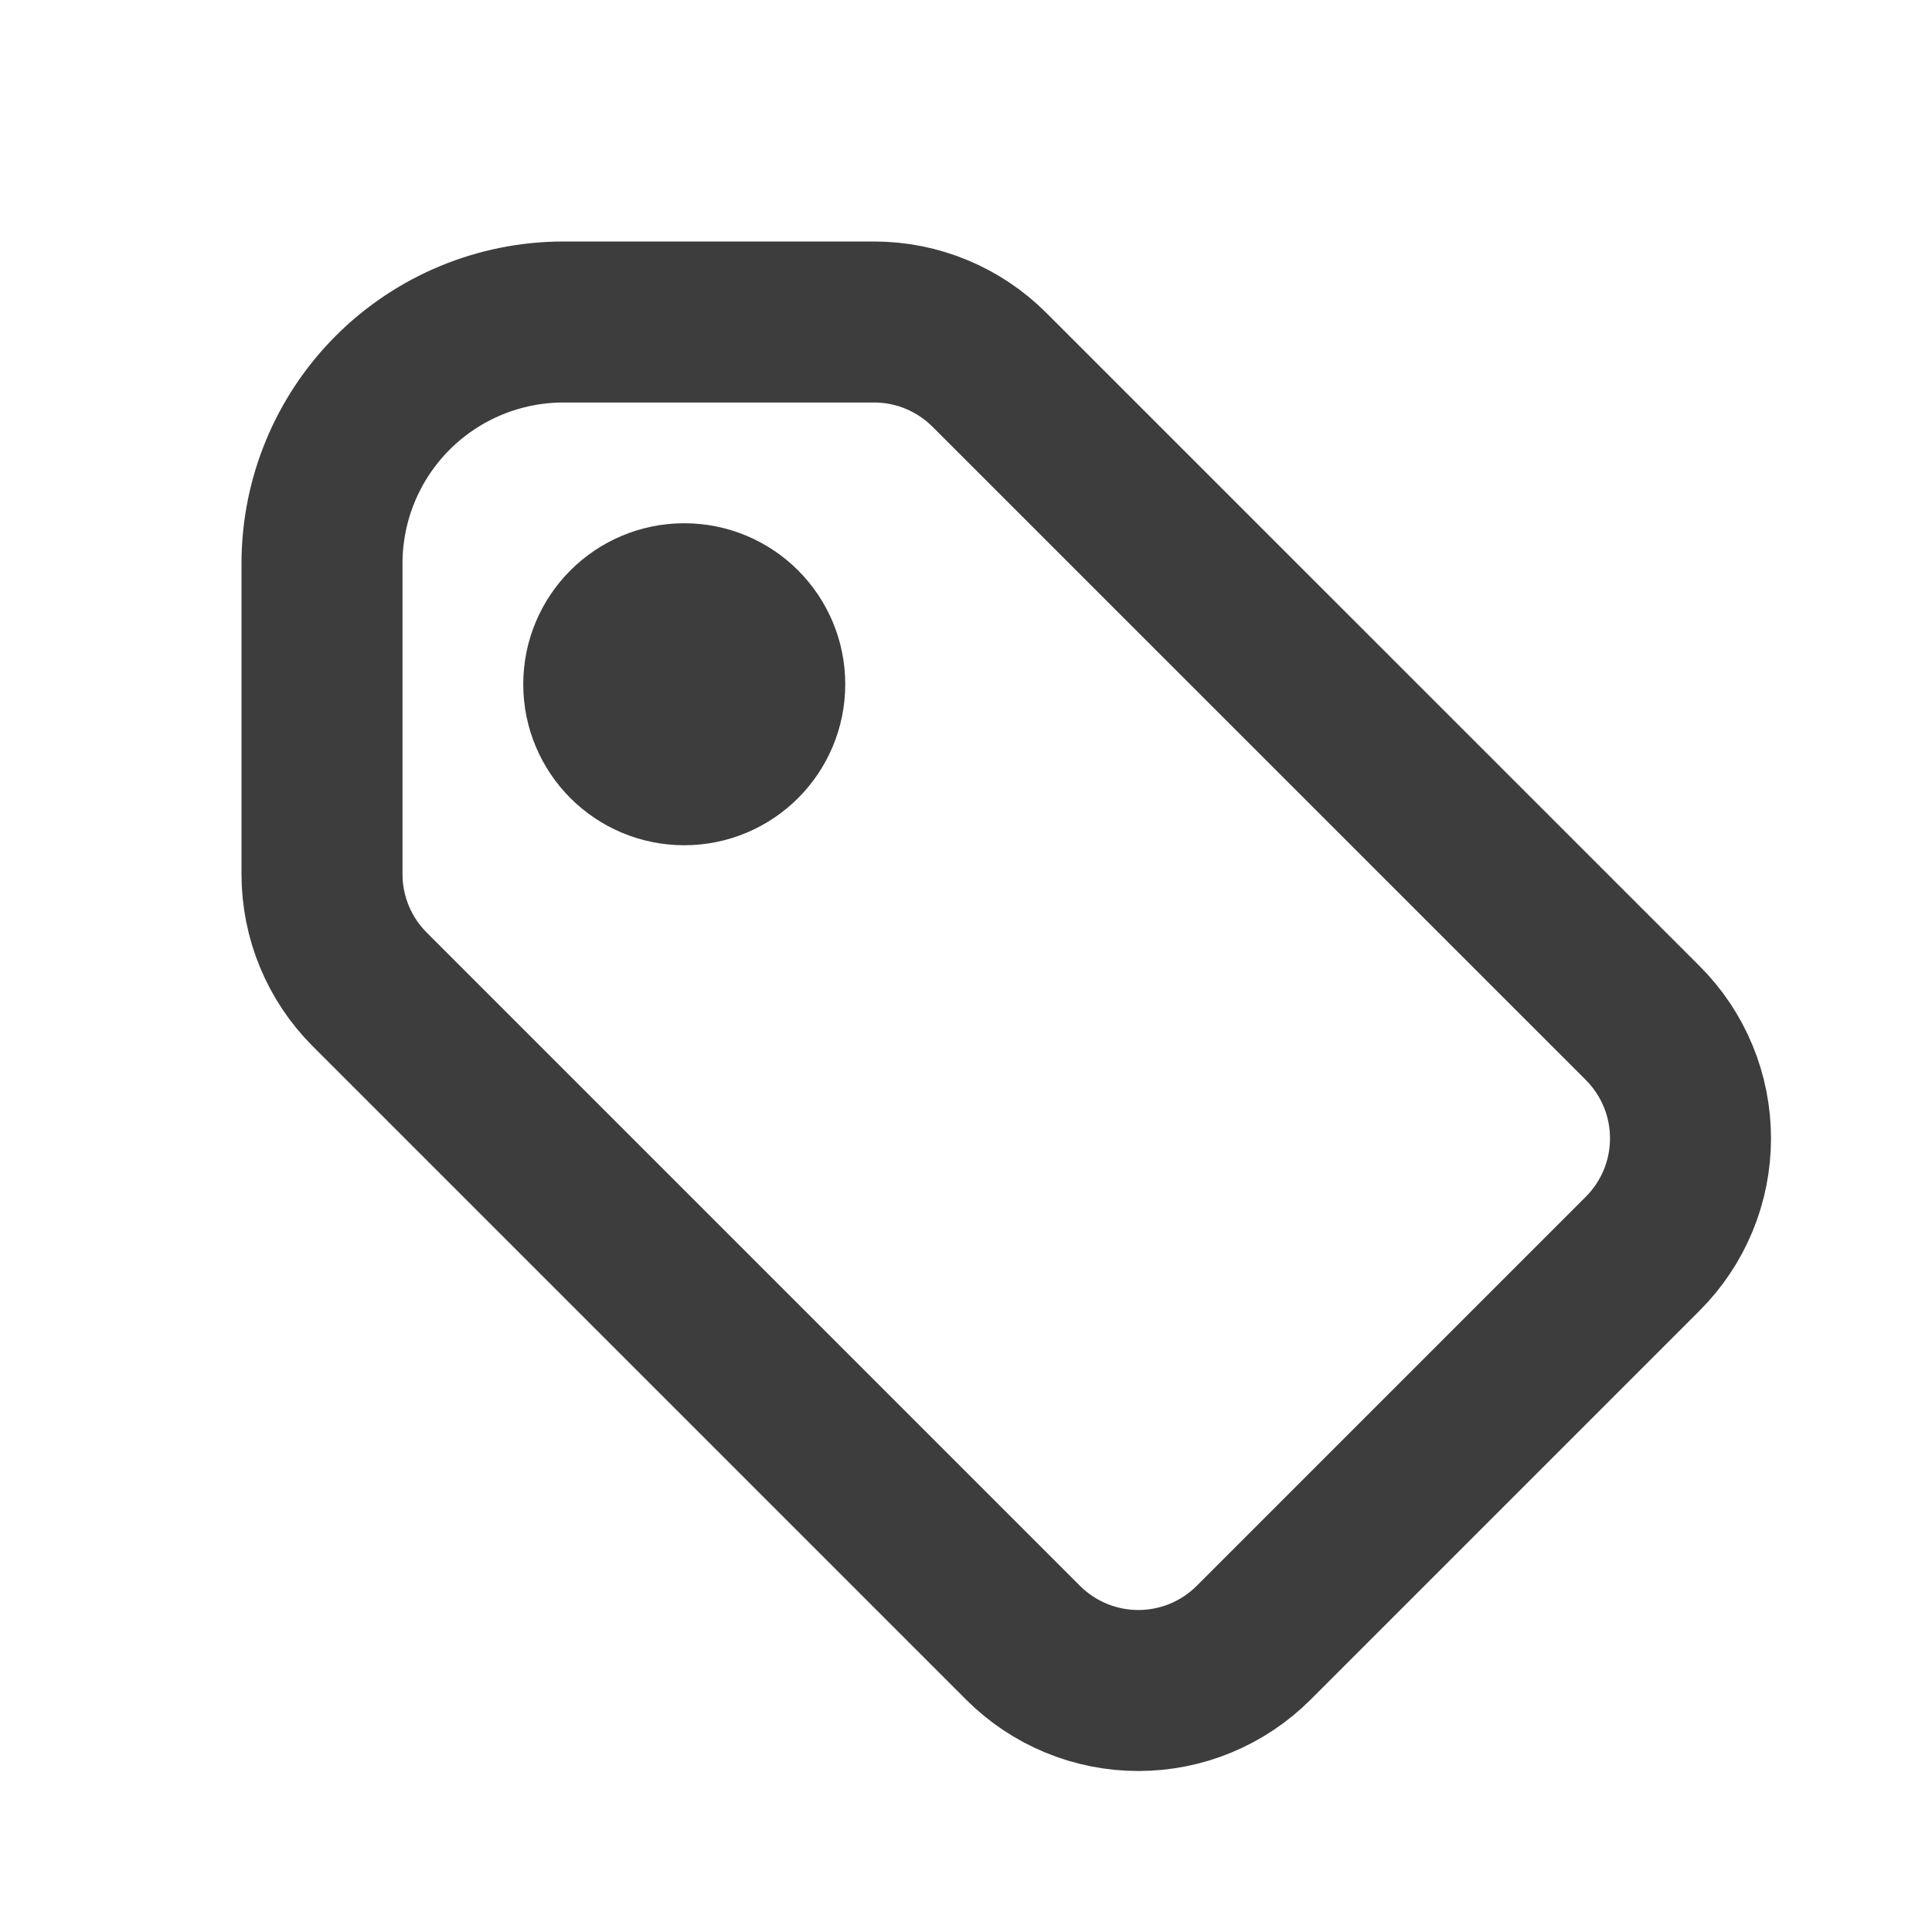 <svg width="48" height="48" viewBox="0 0 48 48" fill="none" xmlns="http://www.w3.org/2000/svg">
<g id="tag">
<g id="Vector">
<path d="M17 19C18.105 19 19 18.105 19 17C19 15.895 18.105 15 17 15C15.895 15 15 15.895 15 17C15 18.105 15.895 19 17 19Z" fill="black"/>
<path d="M17 19C18.105 19 19 18.105 19 17C19 15.895 18.105 15 17 15C15.895 15 15 15.895 15 17C15 18.105 15.895 19 17 19Z" stroke="#3D3D3D" stroke-width="4" stroke-linecap="round" stroke-linejoin="round"/>
<path d="M8 14V21.718C8 22.792 8.426 23.822 9.186 24.582L25.418 40.814C25.794 41.19 26.241 41.489 26.732 41.692C27.223 41.896 27.75 42 28.282 42C28.814 42 29.341 41.896 29.832 41.692C30.323 41.489 30.77 41.19 31.146 40.814L40.814 31.146C41.19 30.77 41.489 30.323 41.692 29.832C41.896 29.341 42 28.814 42 28.282C42 27.75 41.896 27.223 41.692 26.732C41.489 26.241 41.19 25.794 40.814 25.418L24.58 9.186C23.821 8.427 22.791 8 21.718 8H14C12.409 8 10.883 8.632 9.757 9.757C8.632 10.883 8 12.409 8 14Z" stroke="#3D3D3D" stroke-width="4" stroke-linecap="round" stroke-linejoin="round"/>
</g>
</g>
</svg>
